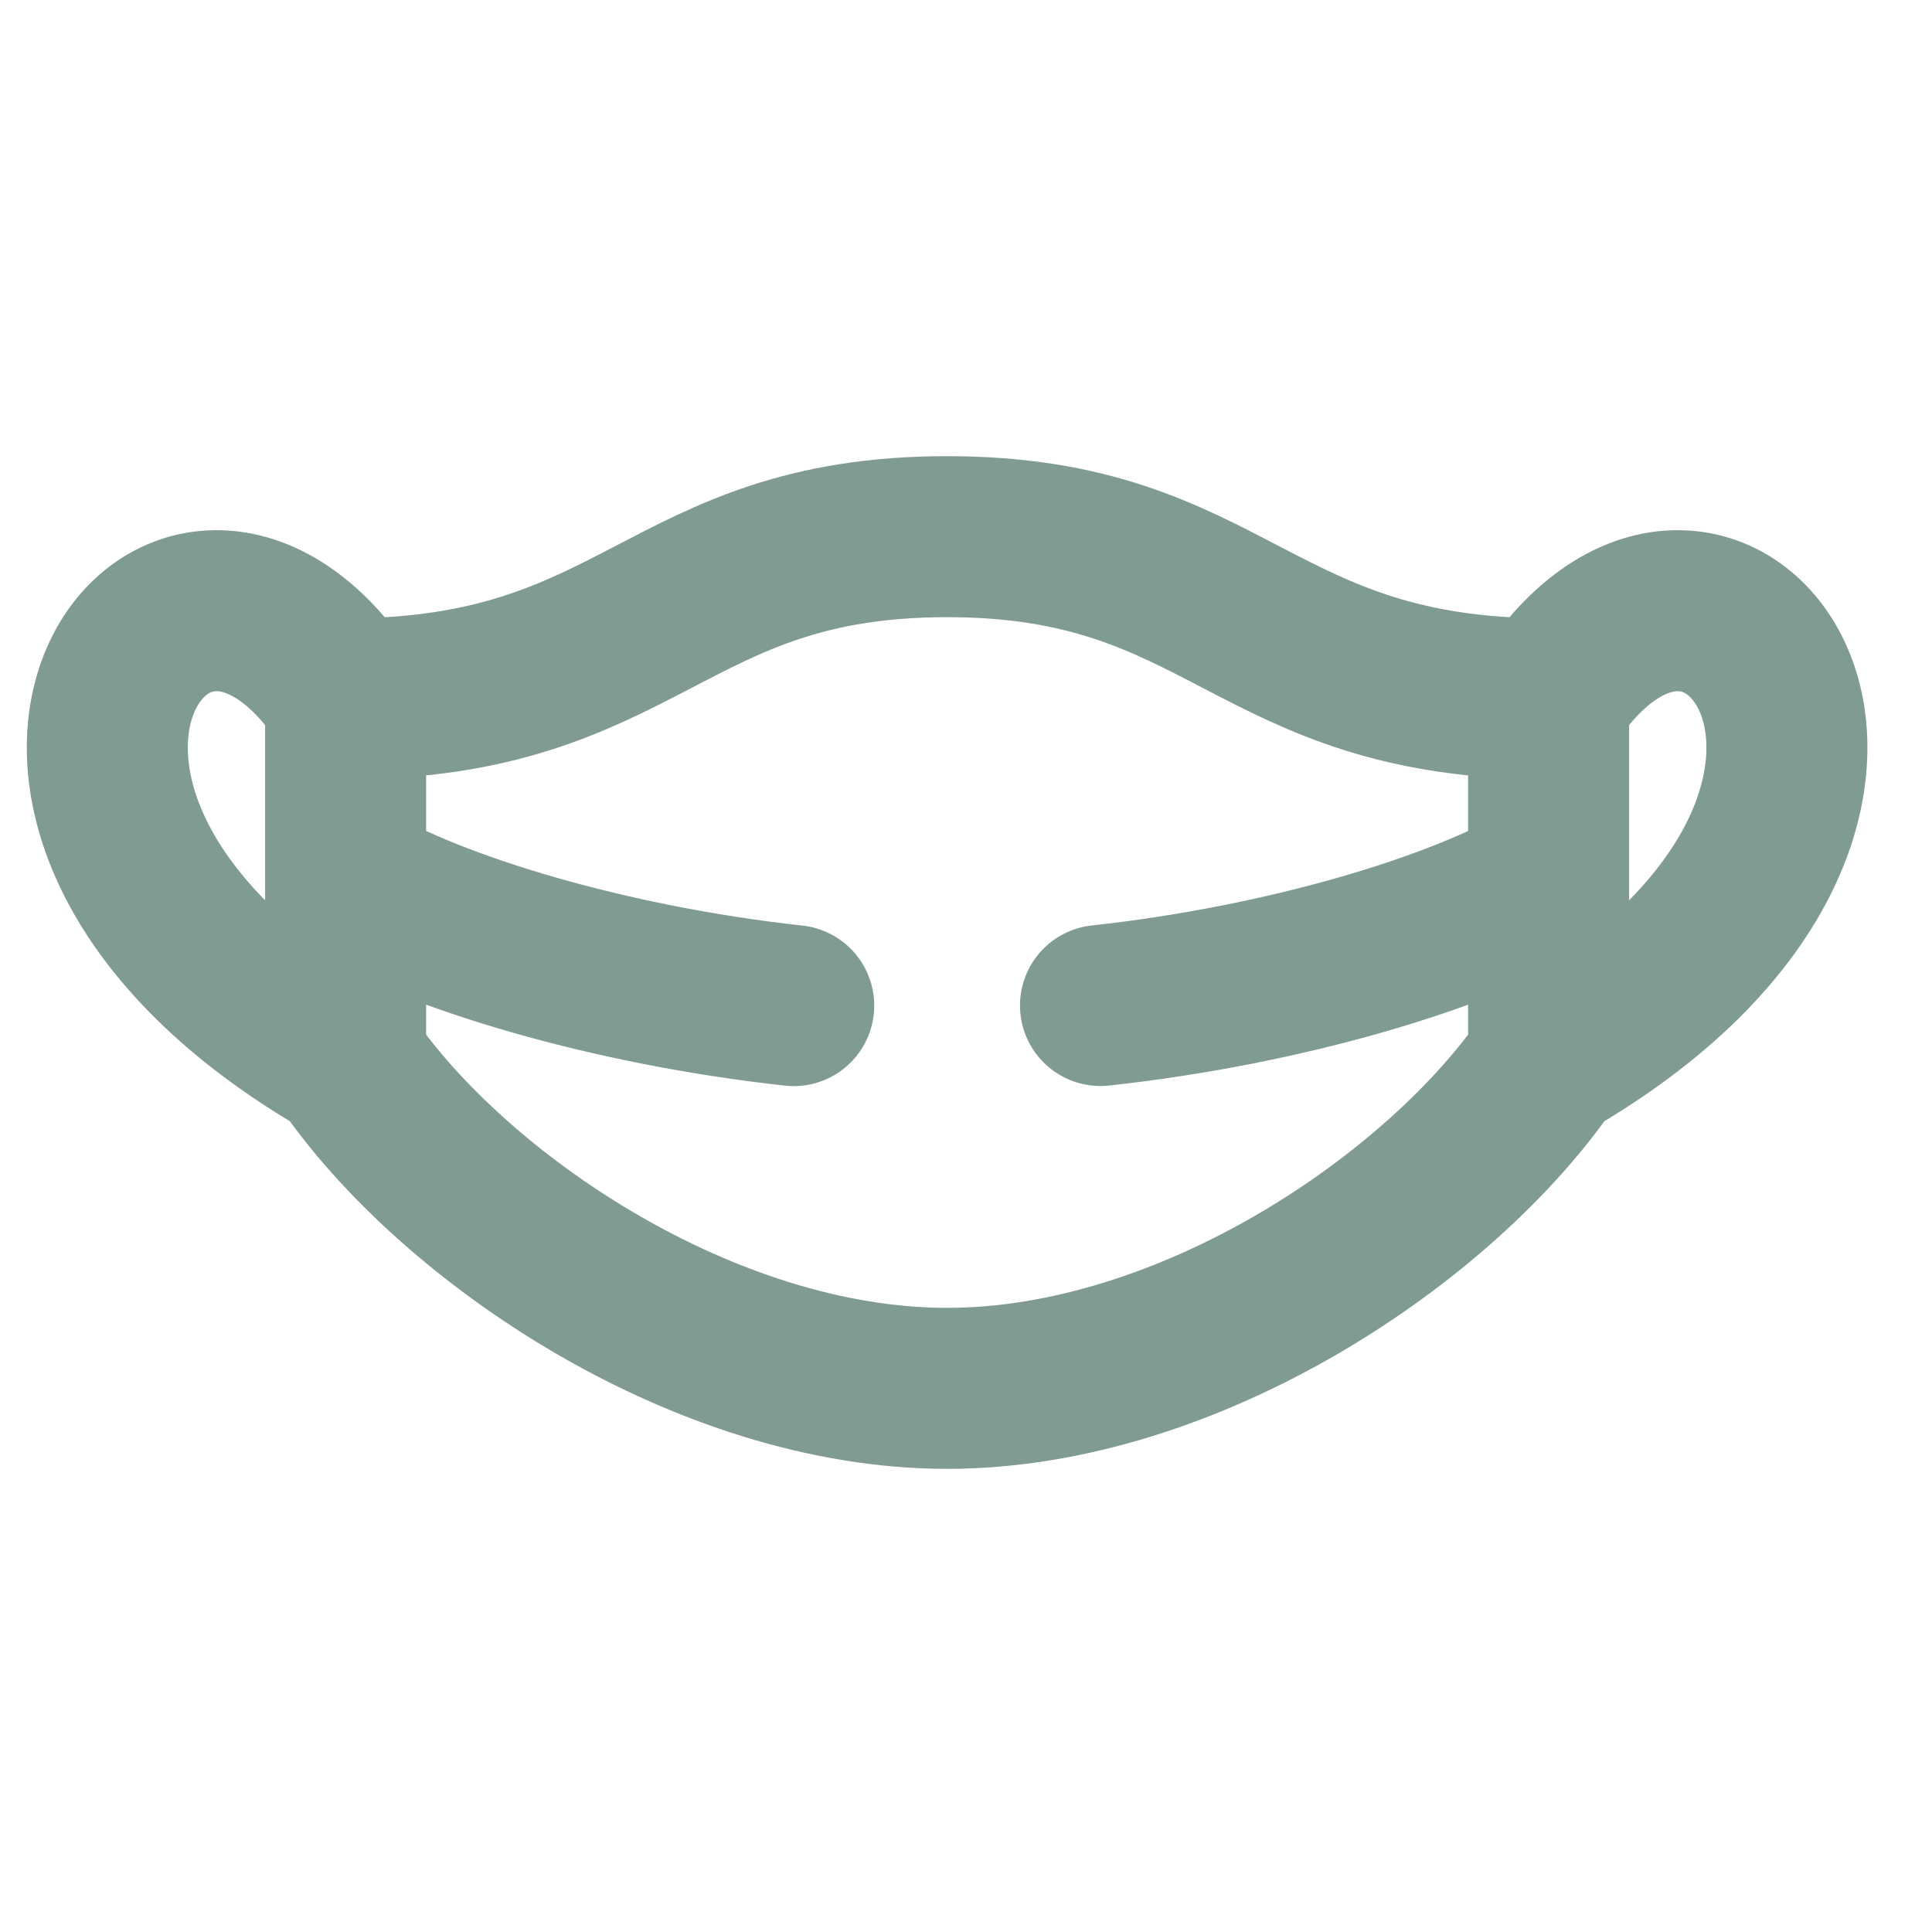 <?xml version="1.0" encoding="UTF-8"?>
<svg xmlns="http://www.w3.org/2000/svg" width="18" height="18" viewBox="0 0 18 18" fill="none">
  <path d="M3.22 9.882C4.225 11.353 6.568 12.935 8.824 12.935C11.081 12.935 13.424 11.353 14.428 9.882M3.22 9.882V6.511M3.22 9.882C-0.854 7.53 1.622 4.102 3.22 6.511M3.22 6.511C5.991 6.511 6.192 5 8.824 5C11.457 5 11.657 6.511 14.428 6.511M14.428 6.511V9.882M14.428 6.511C16.026 4.102 18.502 7.53 14.428 9.882M14.409 8.208C13.611 8.68 11.998 9.178 10.253 9.368M7.395 9.369C5.654 9.178 4.044 8.682 3.244 8.21" stroke="#809B8F" stroke-width="1.5" stroke-miterlimit="2.613" stroke-linecap="round" stroke-linejoin="round"></path>
</svg>
